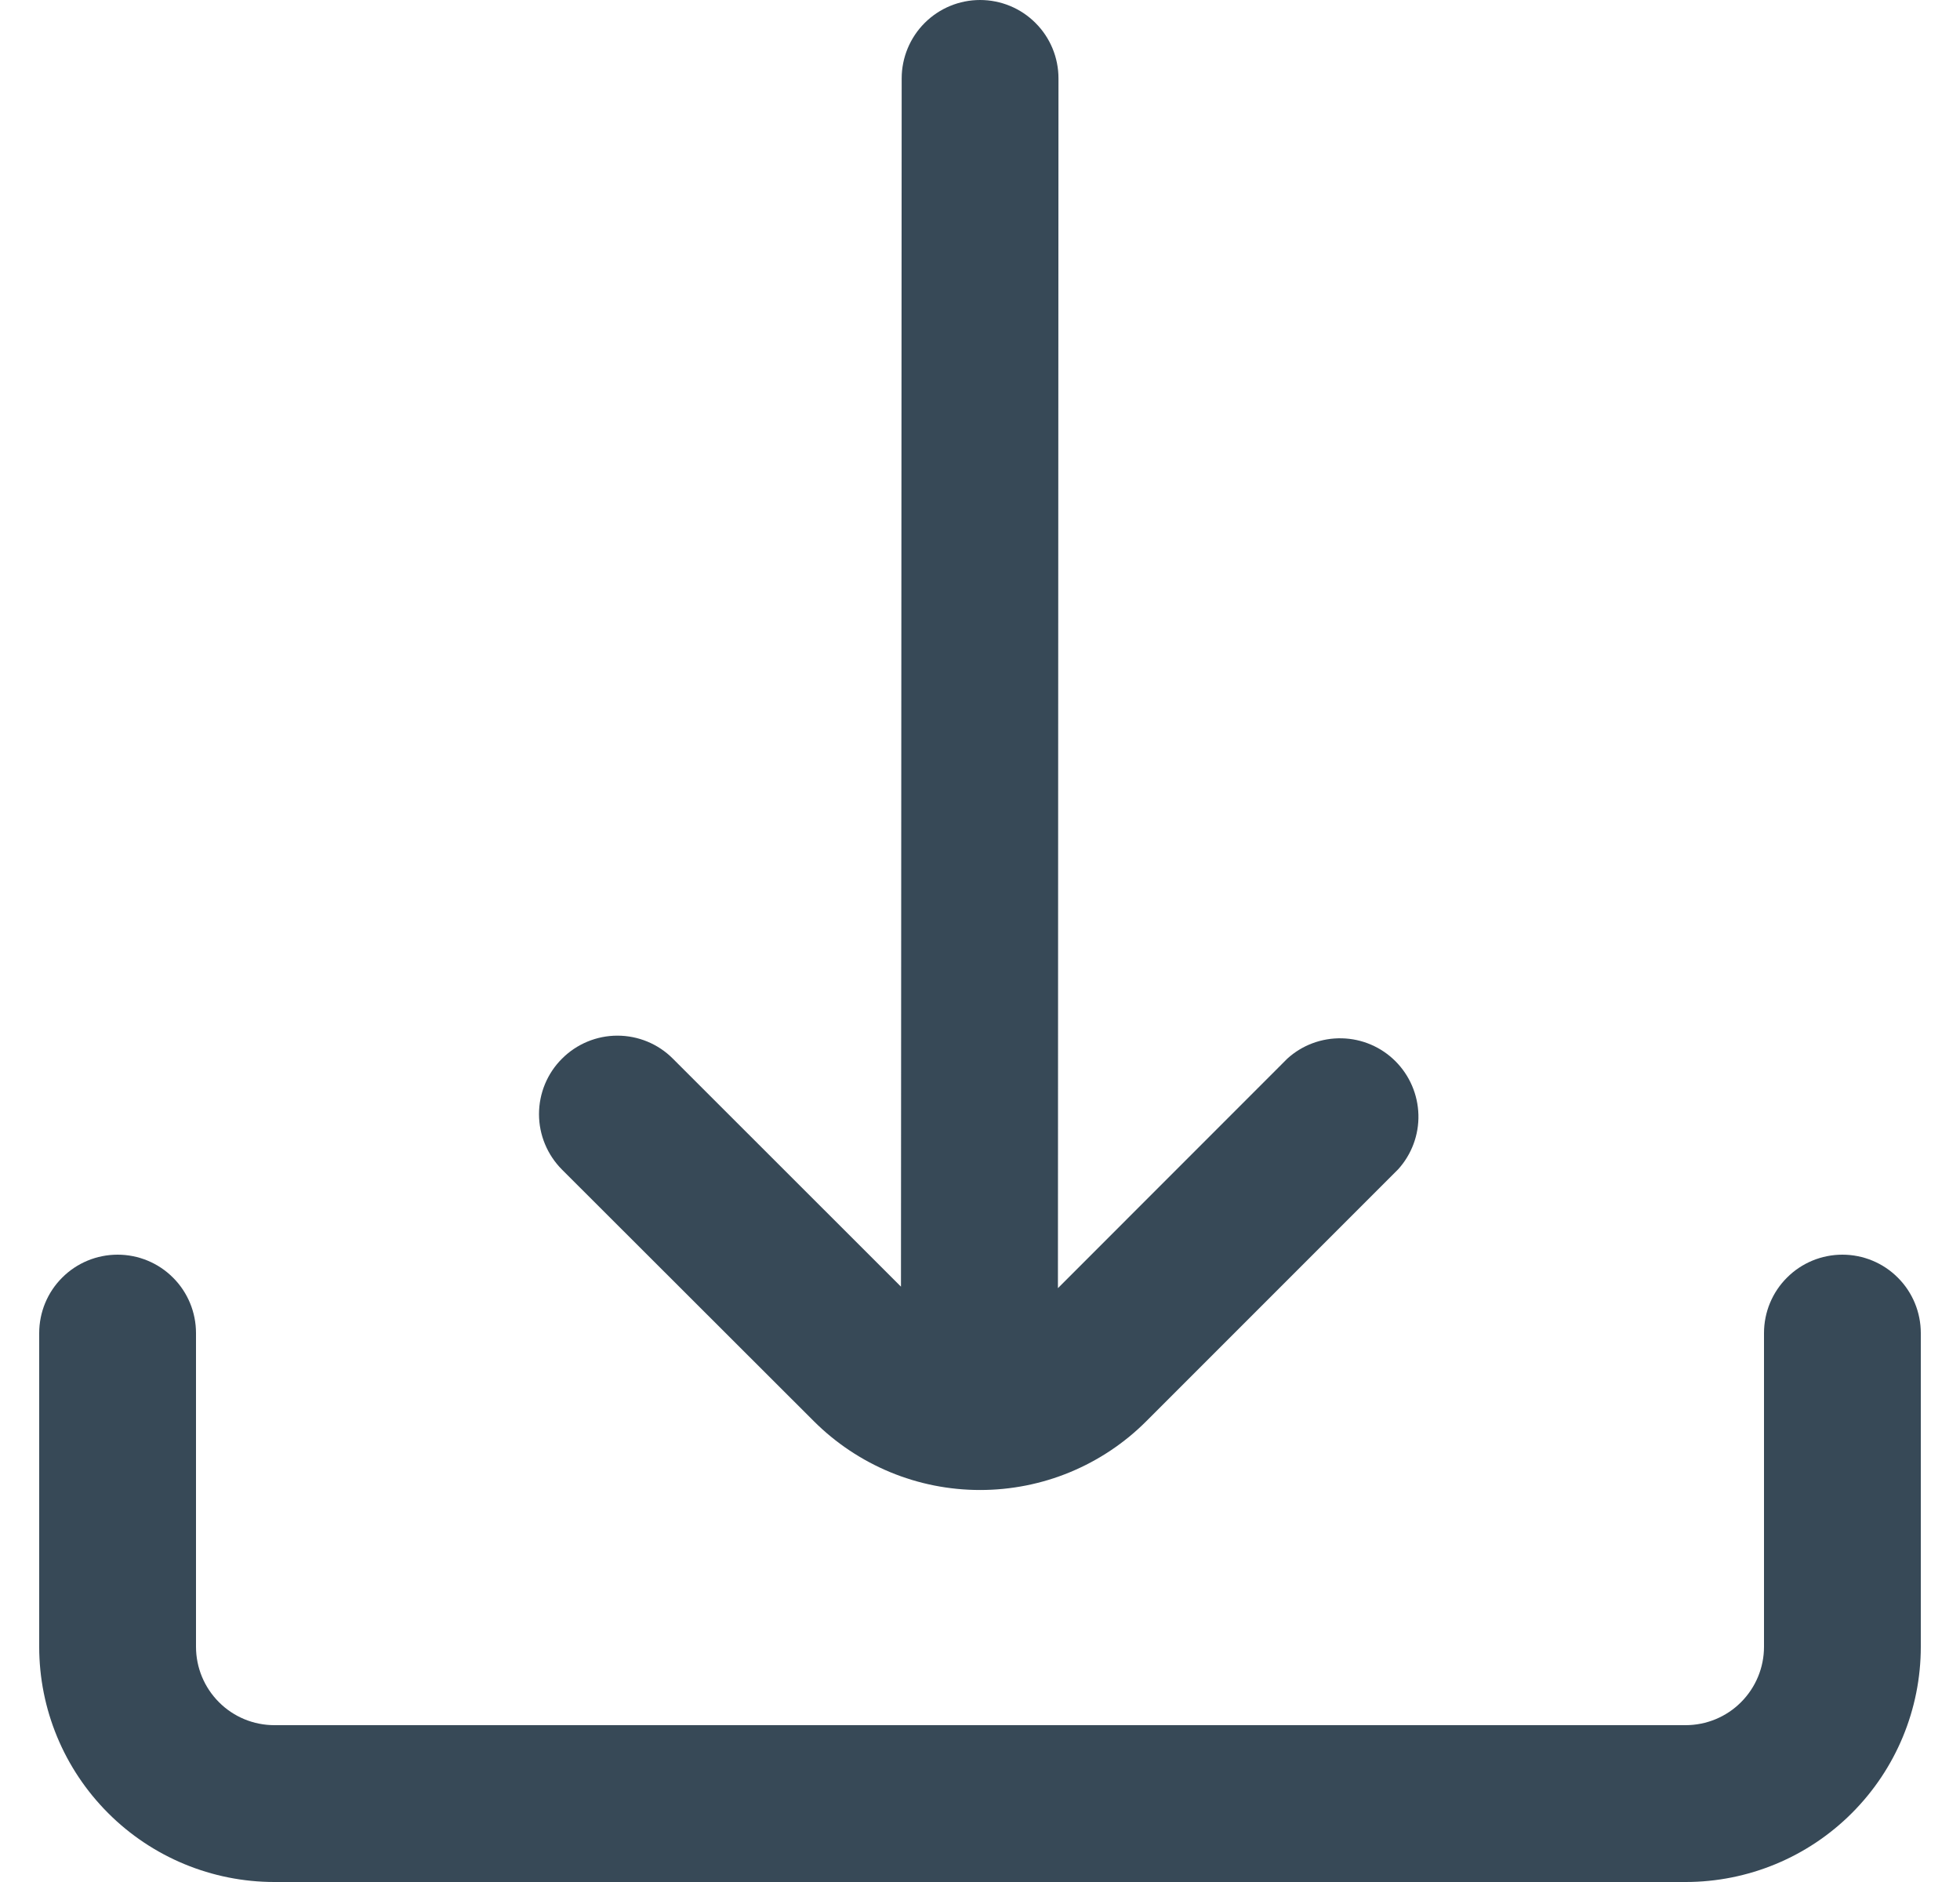 <svg width="25" height="24" viewBox="0 0 25 24" fill="none" xmlns="http://www.w3.org/2000/svg">
<g id="Upload Icon" clip-path="url(#clip0_1939_46141)">
<path id="Vector" d="M10.379 18.122C10.658 18.401 10.989 18.622 11.353 18.773C11.717 18.924 12.107 19.001 12.501 19.001C12.895 19.001 13.286 18.924 13.65 18.773C14.014 18.622 14.345 18.401 14.623 18.122L17.834 14.911C18.006 14.721 18.099 14.471 18.092 14.215C18.085 13.958 17.98 13.714 17.799 13.533C17.617 13.351 17.373 13.247 17.116 13.241C16.859 13.235 16.61 13.327 16.42 13.5L13.494 16.427L13.501 1C13.501 0.735 13.396 0.48 13.208 0.293C13.021 0.105 12.766 0 12.501 0V0C12.236 0 11.982 0.105 11.794 0.293C11.607 0.48 11.501 0.735 11.501 1L11.492 16.408L8.582 13.5C8.395 13.312 8.14 13.207 7.875 13.207C7.61 13.207 7.355 13.313 7.168 13.501C6.98 13.688 6.875 13.943 6.875 14.208C6.875 14.473 6.981 14.727 7.168 14.915L10.379 18.122Z" fill="#374957"/>
<path id="Vector_2" d="M23.5 16C23.235 16 22.98 16.105 22.793 16.293C22.605 16.48 22.5 16.735 22.5 17V21C22.5 21.265 22.395 21.519 22.207 21.707C22.02 21.895 21.765 22 21.5 22H3.5C3.235 22 2.98 21.895 2.793 21.707C2.605 21.519 2.5 21.265 2.5 21V17C2.5 16.735 2.395 16.48 2.207 16.293C2.02 16.105 1.765 16 1.5 16C1.235 16 0.98 16.105 0.793 16.293C0.605 16.48 0.5 16.735 0.5 17L0.5 21C0.5 21.796 0.816 22.558 1.379 23.121C1.941 23.684 2.704 24 3.5 24H21.5C22.296 24 23.059 23.684 23.621 23.121C24.184 22.558 24.5 21.796 24.5 21V17C24.5 16.735 24.395 16.48 24.207 16.293C24.02 16.105 23.765 16 23.5 16Z" fill="#374957"/>
</g>
<defs>
<clipPath id="clip0_1939_46141">
<rect width="24" height="24" fill="white" transform="translate(0.5)"/>
</clipPath>
</defs>
</svg>
